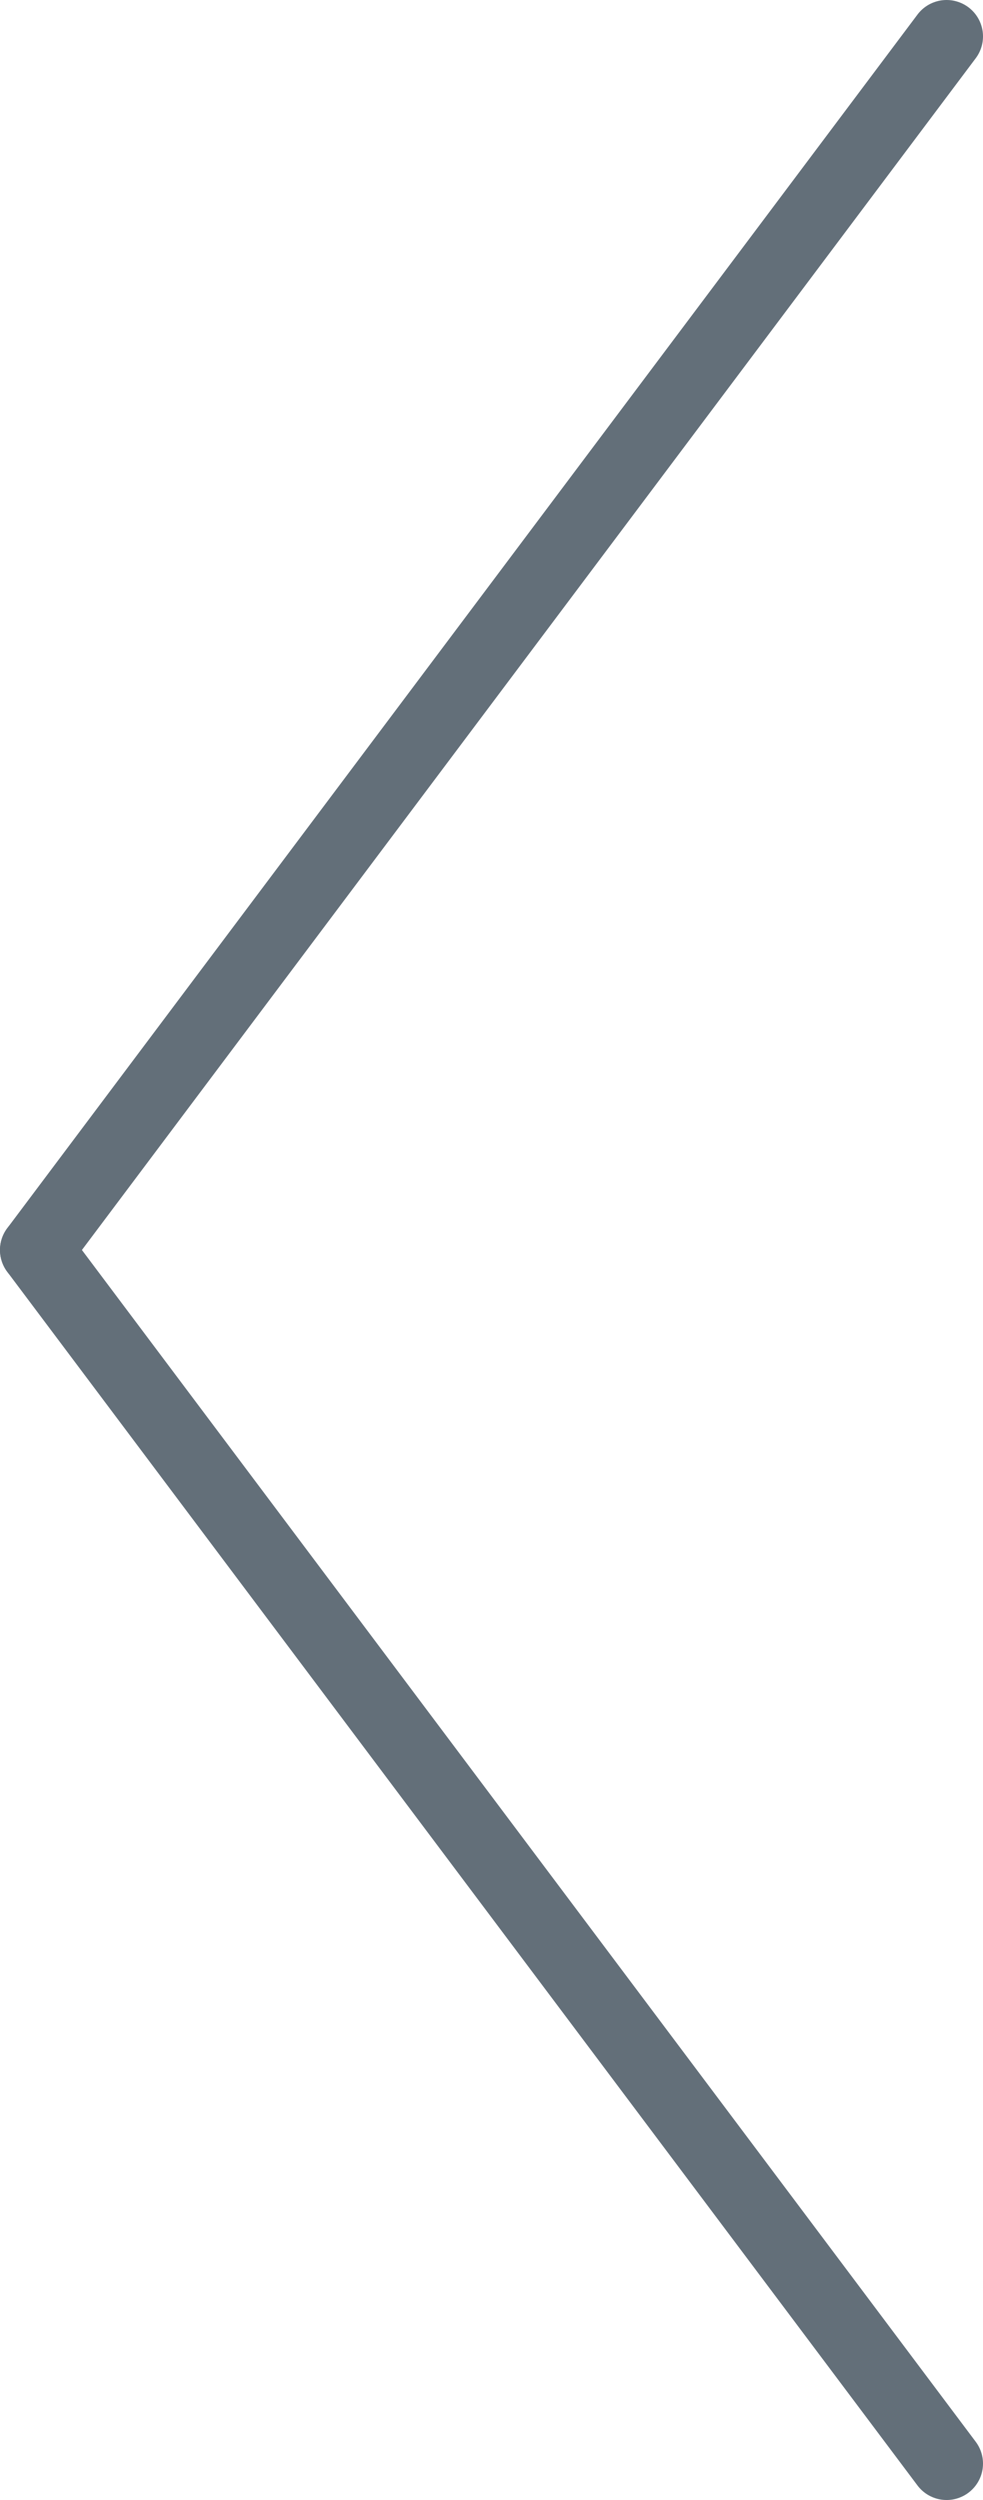 <svg xmlns="http://www.w3.org/2000/svg" viewBox="0 0 20.25 51.5"><defs><style>.a{fill:none;stroke:#636f79;stroke-linecap:round;stroke-miterlimit:10;stroke-width:1.5px;}</style></defs><line class="a" x1="0.75" y1="25.75" x2="19.5" y2="0.75"/><line class="a" x1="19.5" y1="50.75" x2="0.75" y2="25.75"/></svg>